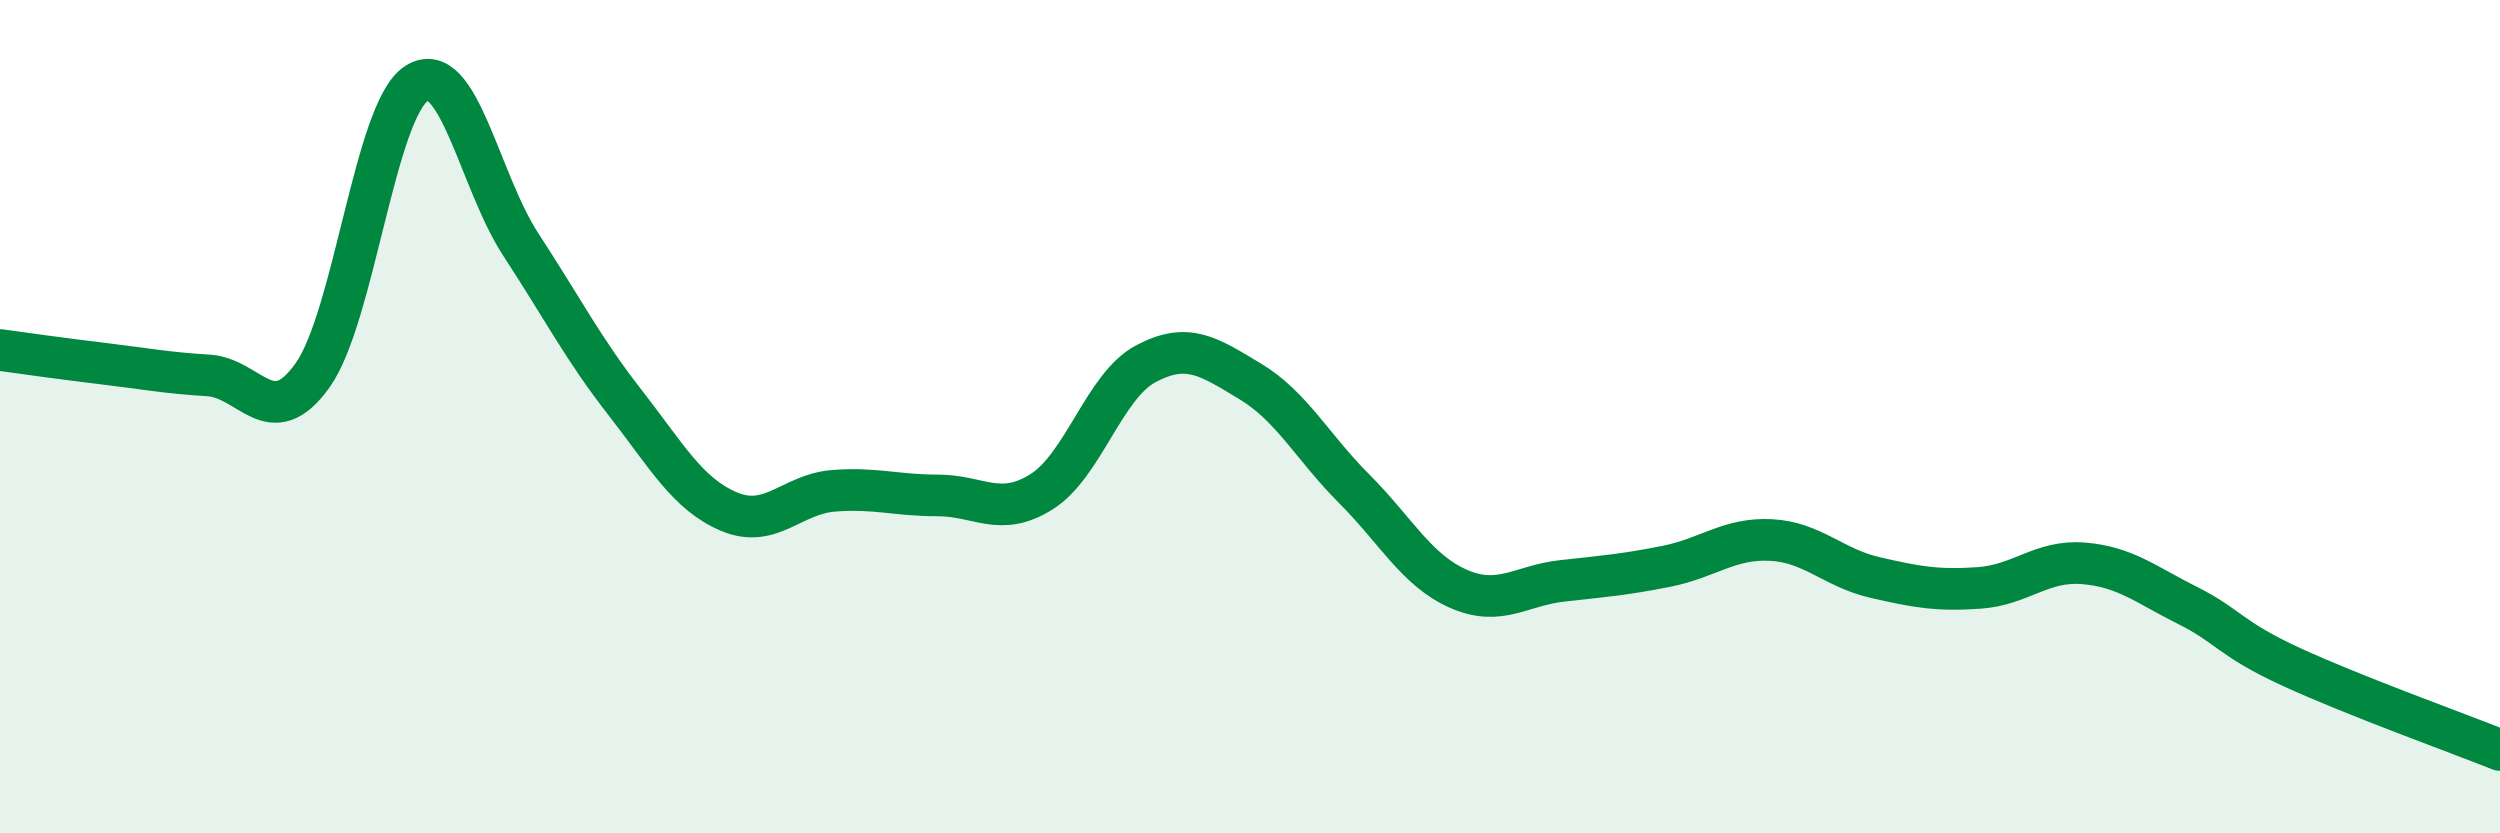 
    <svg width="60" height="20" viewBox="0 0 60 20" xmlns="http://www.w3.org/2000/svg">
      <path
        d="M 0,8.4 C 0.5,8.47 1.5,8.61 2.5,8.73 C 3.5,8.85 4,8.95 5,9.01 C 6,9.07 6.5,10.41 7.5,9.01 C 8.5,7.61 9,2.63 10,2 C 11,1.37 11.5,4.34 12.5,5.87 C 13.5,7.4 14,8.38 15,9.66 C 16,10.94 16.5,11.86 17.5,12.28 C 18.5,12.7 19,11.86 20,11.78 C 21,11.7 21.5,11.89 22.5,11.89 C 23.5,11.89 24,12.43 25,11.8 C 26,11.17 26.5,9.26 27.5,8.73 C 28.5,8.2 29,8.55 30,9.15 C 31,9.75 31.5,10.73 32.5,11.73 C 33.5,12.73 34,13.69 35,14.13 C 36,14.57 36.5,14.05 37.5,13.94 C 38.5,13.83 39,13.79 40,13.59 C 41,13.39 41.5,12.91 42.5,12.96 C 43.5,13.01 44,13.63 45,13.86 C 46,14.09 46.5,14.18 47.5,14.11 C 48.5,14.04 49,13.44 50,13.52 C 51,13.6 51.5,14.03 52.5,14.53 C 53.5,15.03 53.5,15.32 55,16.01 C 56.5,16.7 59,17.6 60,18L60 20L0 20Z"
        fill="#008740"
        opacity="0.1"
        stroke-linecap="round"
        stroke-linejoin="round"
      />
      <path
        d="M 0,8.4 C 0.5,8.47 1.5,8.61 2.5,8.73 C 3.5,8.85 4,8.95 5,9.01 C 6,9.07 6.5,10.41 7.5,9.01 C 8.5,7.61 9,2.63 10,2 C 11,1.37 11.5,4.34 12.5,5.87 C 13.5,7.4 14,8.38 15,9.66 C 16,10.94 16.5,11.86 17.5,12.28 C 18.5,12.7 19,11.86 20,11.78 C 21,11.7 21.5,11.89 22.5,11.89 C 23.5,11.89 24,12.43 25,11.8 C 26,11.17 26.5,9.26 27.5,8.73 C 28.5,8.2 29,8.55 30,9.15 C 31,9.75 31.5,10.73 32.5,11.73 C 33.5,12.73 34,13.69 35,14.13 C 36,14.57 36.5,14.05 37.5,13.94 C 38.5,13.83 39,13.79 40,13.59 C 41,13.39 41.5,12.91 42.5,12.96 C 43.5,13.01 44,13.63 45,13.86 C 46,14.09 46.5,14.18 47.5,14.11 C 48.5,14.04 49,13.44 50,13.52 C 51,13.6 51.5,14.03 52.5,14.53 C 53.5,15.03 53.5,15.32 55,16.01 C 56.5,16.7 59,17.6 60,18"
        stroke="#008740"
        stroke-width="1"
        fill="none"
        stroke-linecap="round"
        stroke-linejoin="round"
      />
    </svg>
  